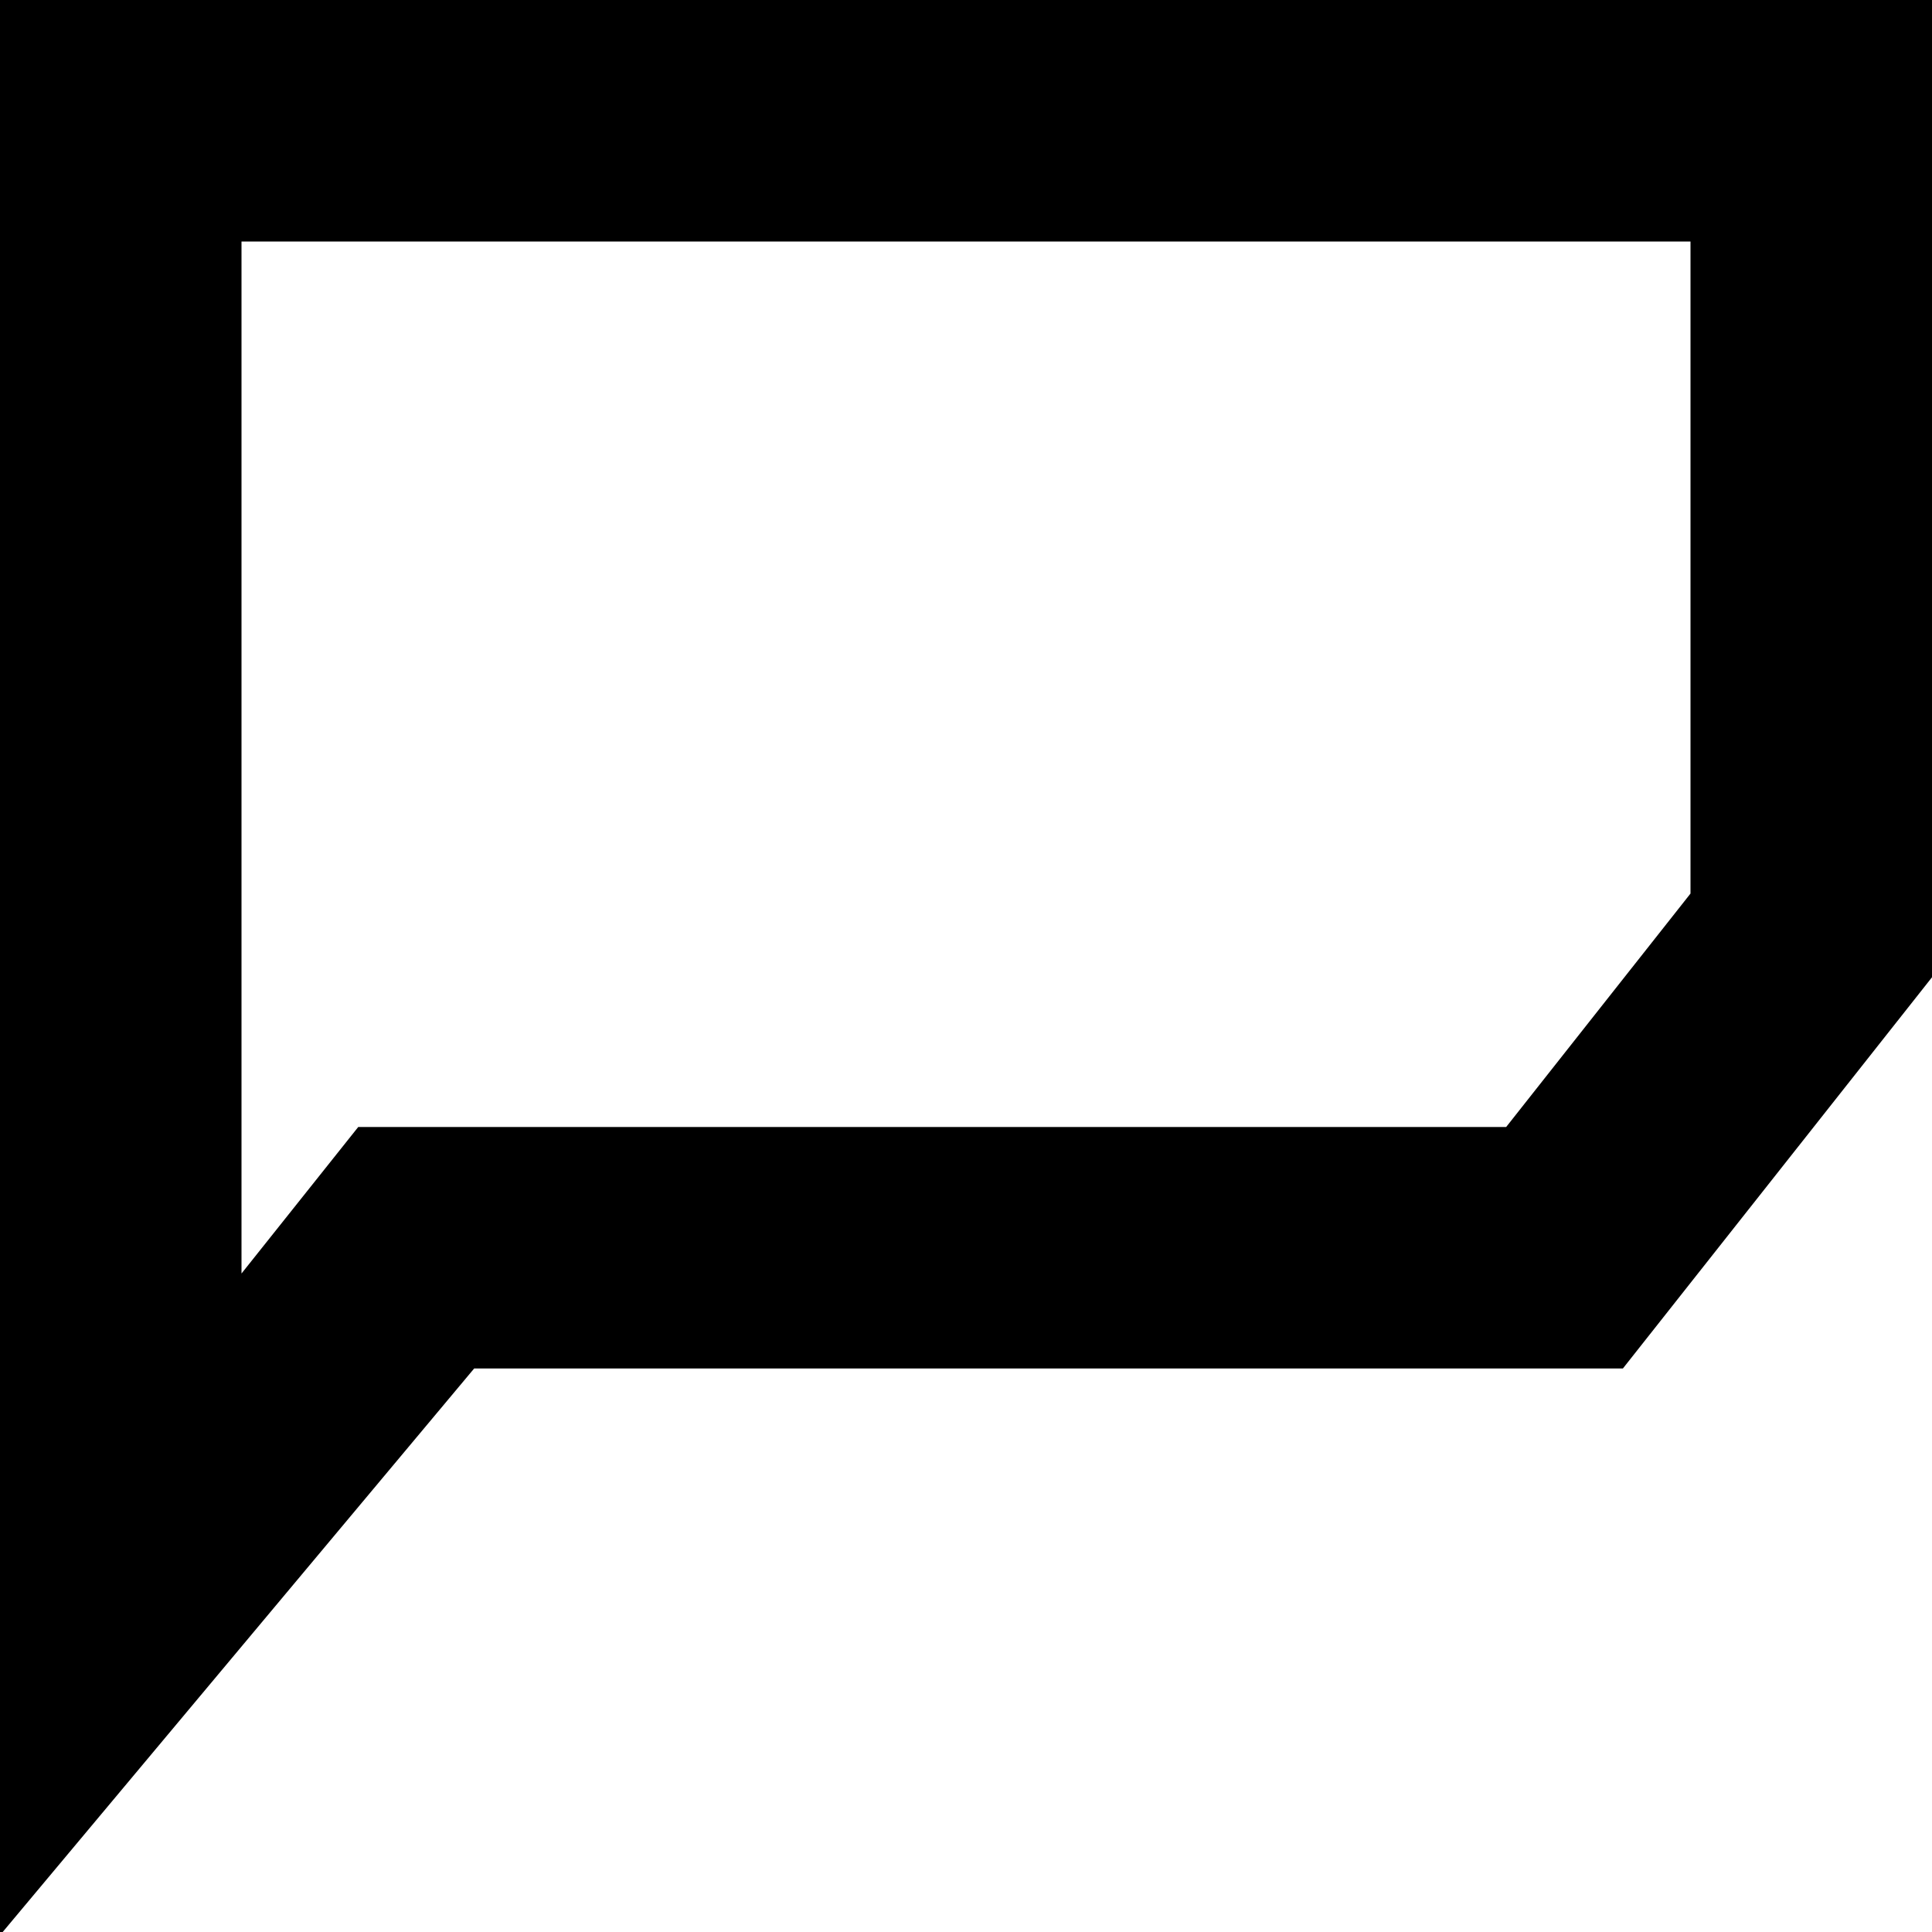 <?xml version="1.0" encoding="UTF-8"?><svg id="Layer_1" xmlns="http://www.w3.org/2000/svg" viewBox="0 0 24 24"><path d="m0,24.04V0h24v12.14l-3.84,4.86H5.89L0,24.04ZM3,3v12.82l1.45-1.82h14.26l2.29-2.9V3H3Z"/></svg>